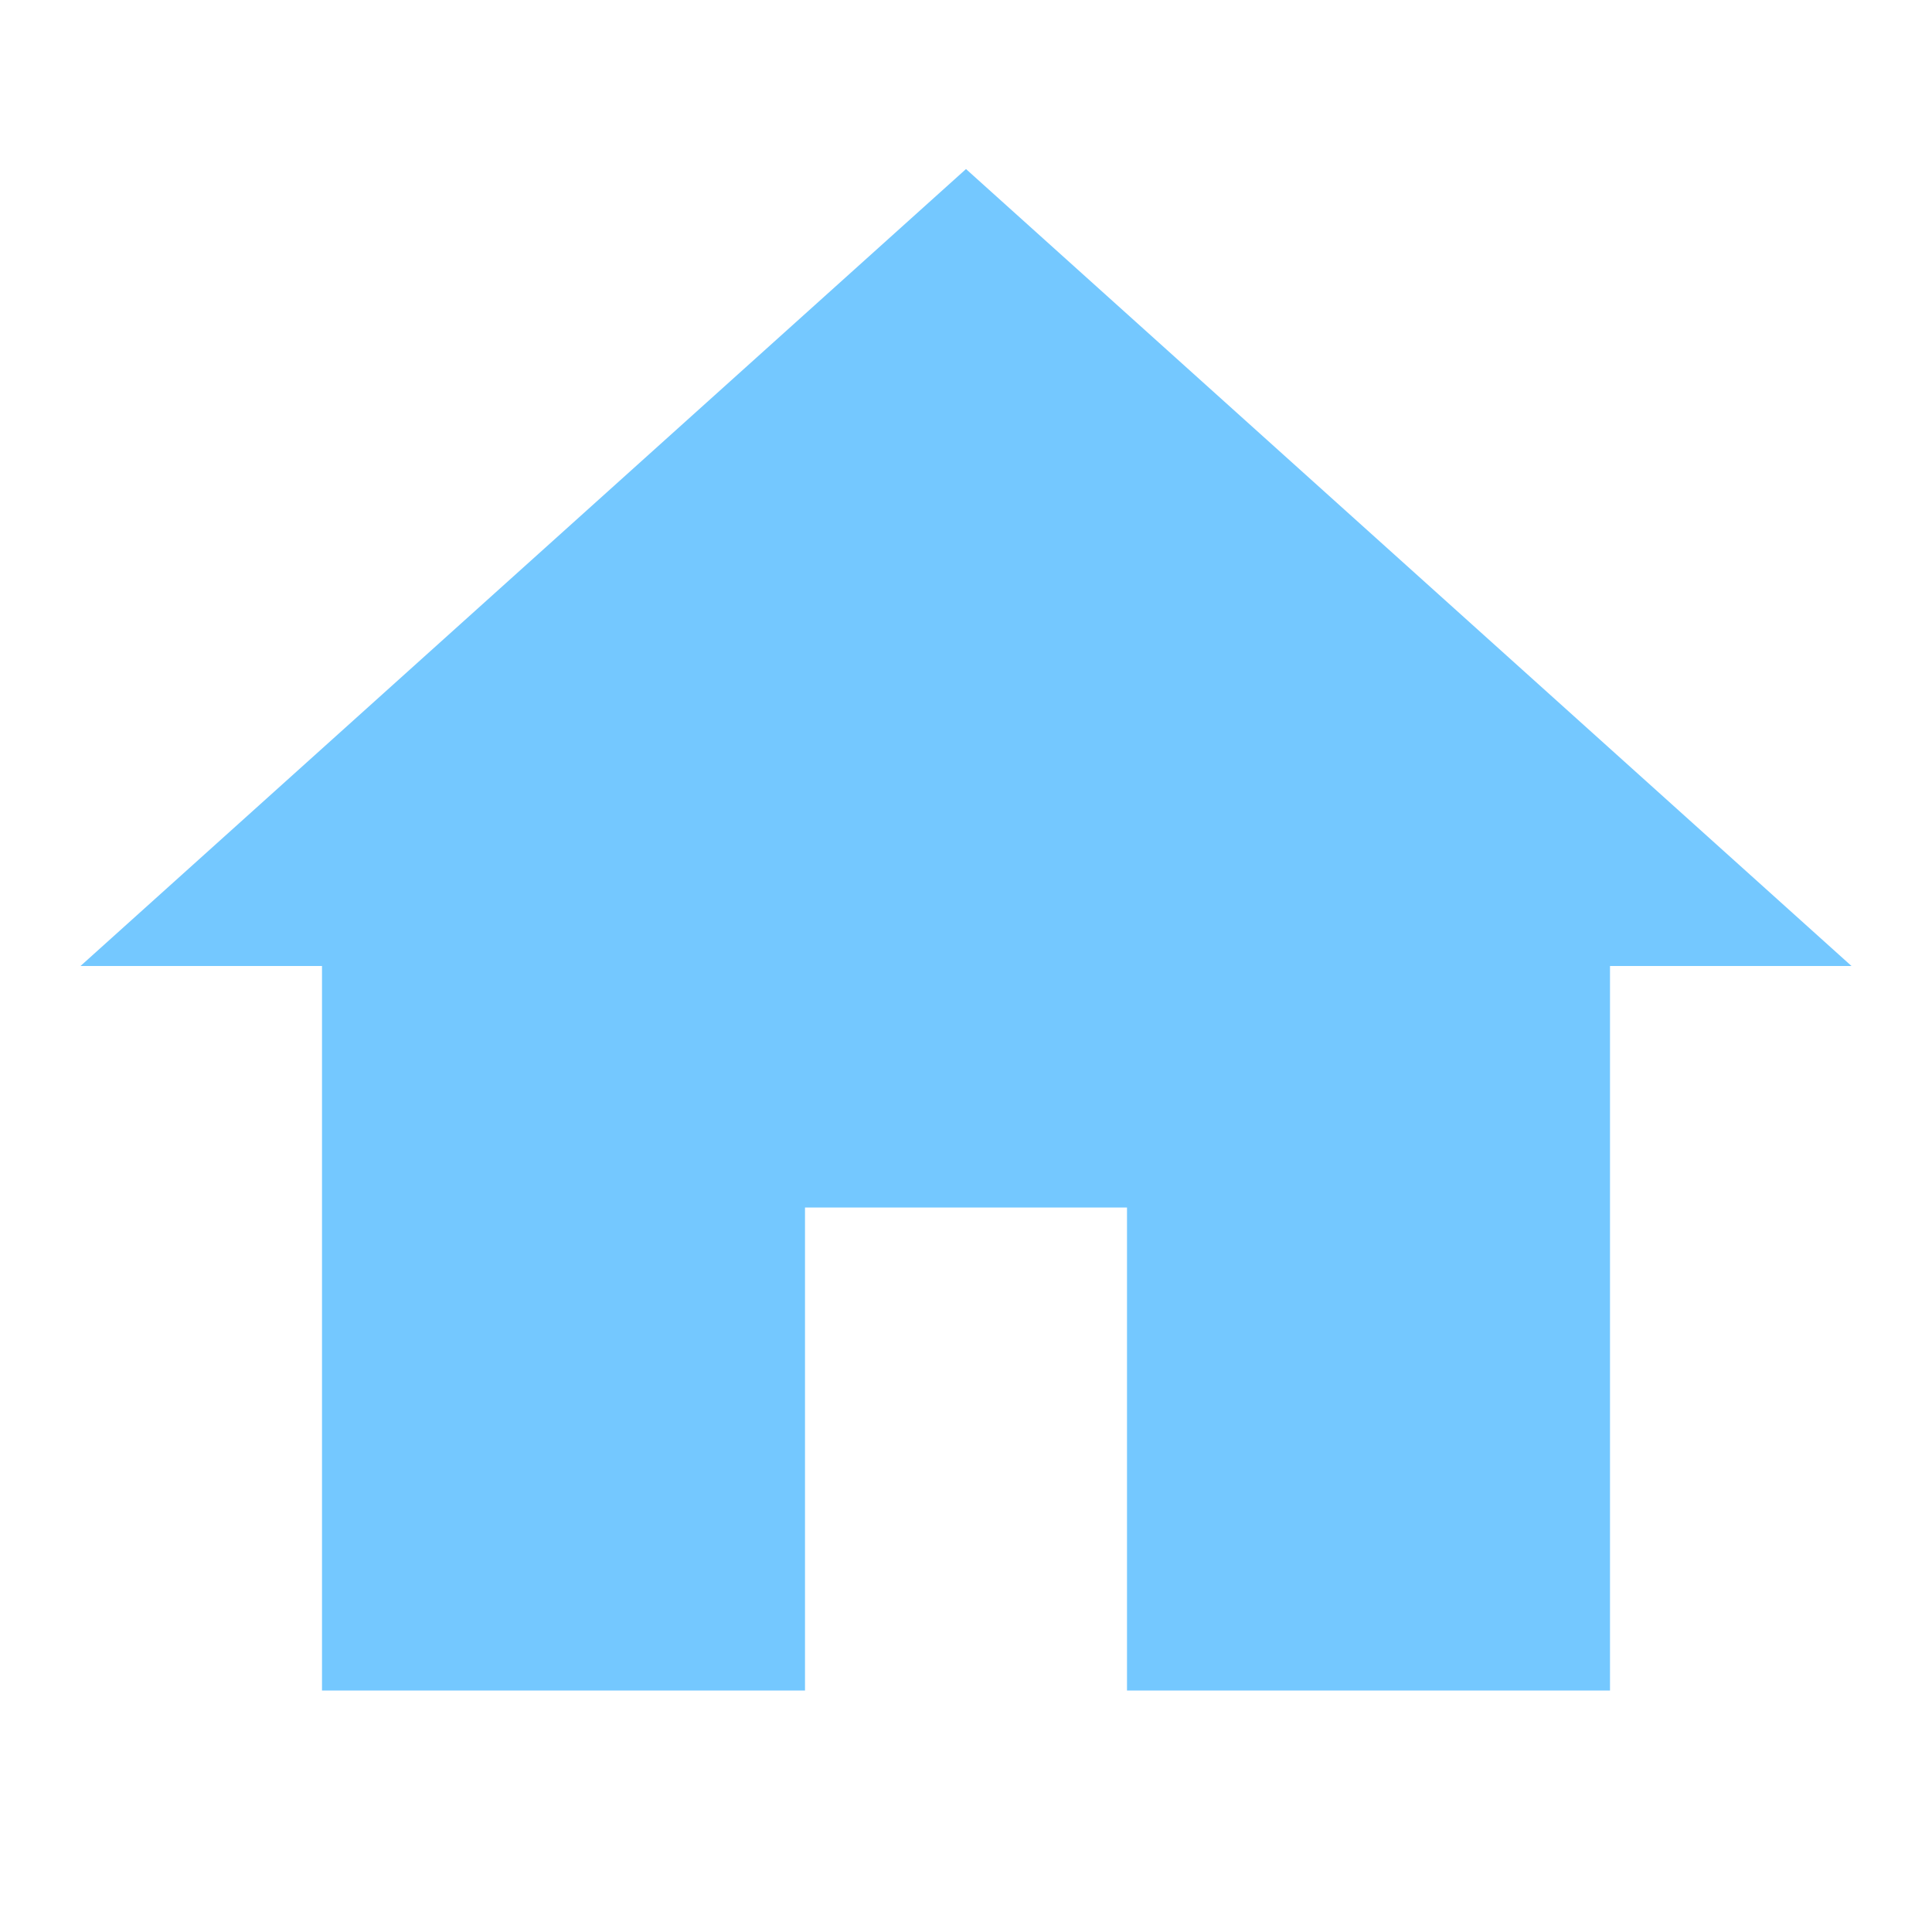 <svg fill="#74C8FF" xmlns="http://www.w3.org/2000/svg"  viewBox="0 0 24 24" width="144px" height="144px"><path d="M 12 2.1 L 1 12 L 4 12 L 4 21 L 10 21 L 10 15 L 14 15 L 14 21 L 20 21 L 20 12 L 23 12 L 12 2.1 z"/></svg>